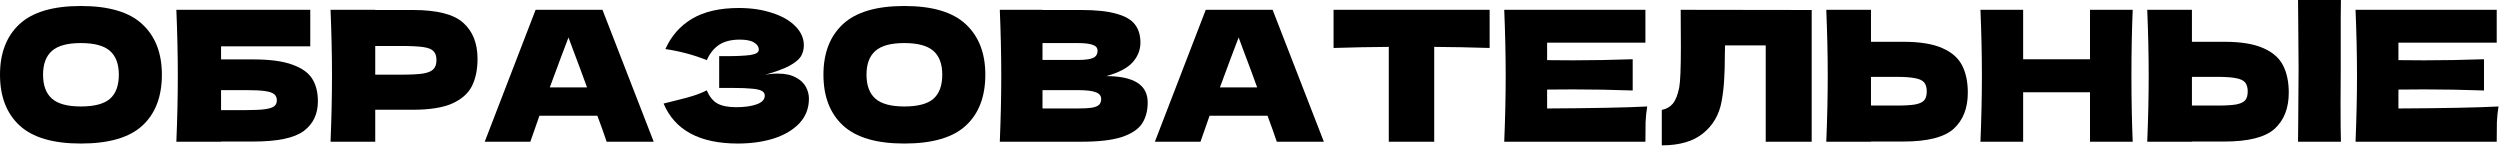 <?xml version="1.0" encoding="UTF-8"?> <svg xmlns="http://www.w3.org/2000/svg" width="708" height="42" viewBox="0 0 708 42" fill="none"><path d="M679.233 30.719C692.268 30.65 701.718 30.462 707.584 30.153C707.344 31.559 707.19 33.017 707.121 34.526C707.087 36.001 707.07 37.871 707.07 40.135H667.09C667.364 33.48 667.502 27.254 667.502 21.457C667.502 15.66 667.364 9.434 667.09 2.779H707.07V12.092H679.233V17.032C680.88 17.066 683.315 17.084 686.539 17.084C691.994 17.084 697.636 16.981 703.468 16.775V25.625C697.636 25.419 691.994 25.316 686.539 25.316C683.315 25.316 680.88 25.333 679.233 25.368V30.719Z" fill="black"></path><path d="M662.896 19.552C662.862 21.611 662.845 24.767 662.845 29.02C662.845 34.131 662.879 37.836 662.948 40.134H650.804L650.856 34.32C650.924 27.939 650.959 23.017 650.959 19.552C650.959 16.259 650.924 11.594 650.856 5.557L650.804 0H662.948C662.913 1.098 662.896 2.813 662.896 5.145V14.767V19.552ZM629.914 11.834C634.614 11.834 638.301 12.435 640.977 13.635C643.652 14.802 645.522 16.448 646.585 18.575C647.649 20.667 648.18 23.223 648.18 26.241C648.18 30.632 646.842 34.045 644.167 36.481C641.491 38.882 636.74 40.083 629.914 40.083H620.755V40.134H608.098C608.372 33.479 608.509 27.253 608.509 21.456C608.509 15.659 608.372 9.433 608.098 2.779H620.755V11.834H629.914ZM627.856 29.895C630.257 29.895 632.058 29.792 633.259 29.586C634.494 29.346 635.351 28.951 635.831 28.403C636.312 27.854 636.552 27.013 636.552 25.881C636.552 24.749 636.294 23.892 635.78 23.309C635.265 22.726 634.391 22.331 633.156 22.125C631.955 21.885 630.189 21.765 627.856 21.765H620.755V29.895H627.856Z" fill="black"></path><path d="M603.982 2.779C603.742 8.576 603.621 14.802 603.621 21.457C603.621 28.112 603.742 34.338 603.982 40.135H591.89V26.139H572.955V40.135H560.863C561.138 33.48 561.275 27.254 561.275 21.457C561.275 15.66 561.138 9.434 560.863 2.779H572.955V16.775H591.89V2.779H603.982Z" fill="black"></path><path d="M539.02 11.835C543.719 11.835 547.407 12.435 550.082 13.636C552.758 14.802 554.627 16.449 555.691 18.576C556.754 20.668 557.286 23.224 557.286 26.242C557.286 30.633 555.948 34.046 553.272 36.482C550.597 38.883 545.846 40.083 539.02 40.083H529.861V40.135H517.203C517.478 33.48 517.615 27.254 517.615 21.457C517.615 15.66 517.478 9.434 517.203 2.779H529.861V11.835H539.02ZM536.961 29.895C539.363 29.895 541.164 29.793 542.364 29.587C543.599 29.347 544.457 28.952 544.937 28.403C545.417 27.855 545.657 27.014 545.657 25.882C545.657 24.75 545.4 23.892 544.885 23.309C544.371 22.726 543.496 22.332 542.261 22.126C541.061 21.886 539.294 21.766 536.961 21.766H529.861V29.895H536.961Z" fill="black"></path><path d="M513.071 40.135H500.053V12.864H488.527L488.476 15.849C488.476 18.456 488.407 20.754 488.27 22.743C488.167 24.699 487.927 26.705 487.549 28.764C486.863 32.502 485.114 35.504 482.301 37.768C479.523 40.032 475.629 41.164 470.621 41.164V31.13C471.959 30.856 473.005 30.256 473.76 29.329C474.549 28.369 475.149 26.843 475.561 24.75C475.869 23.069 476.024 19.244 476.024 13.276L475.972 2.779L513.071 2.831V40.135Z" fill="black"></path><path d="M438.143 30.719C451.178 30.65 460.628 30.462 466.494 30.153C466.254 31.559 466.1 33.017 466.031 34.526C465.997 36.001 465.98 37.871 465.98 40.135H426C426.274 33.48 426.412 27.254 426.412 21.457C426.412 15.66 426.274 9.434 426 2.779H465.98V12.092H438.143V17.032C439.79 17.066 442.225 17.084 445.45 17.084C450.904 17.084 456.546 16.981 462.378 16.775V25.625C456.546 25.419 450.904 25.316 445.45 25.316C442.225 25.316 439.79 25.333 438.143 25.368V30.719Z" fill="black"></path><path d="M421.863 13.585C416.477 13.413 411.246 13.31 406.17 13.276V40.135H393.306V13.276C388.195 13.31 382.981 13.413 377.664 13.585V2.779H421.863V13.585Z" fill="black"></path><path d="M361.588 40.135C360.936 38.18 360.062 35.727 358.964 32.777H342.55L339.977 40.135H327.062L341.47 2.779H360.405L374.915 40.135H361.588ZM356.031 24.75C354.728 21.148 353.39 17.547 352.018 13.945L350.783 10.6C349.582 13.722 347.816 18.438 345.483 24.75H356.031Z" fill="black"></path><path d="M313.297 21.56C321.118 21.56 325.028 24.047 325.028 29.021C325.028 31.353 324.496 33.343 323.433 34.989C322.37 36.602 320.466 37.871 317.722 38.797C314.977 39.689 311.17 40.135 306.299 40.135H283.145C283.419 33.48 283.556 27.254 283.556 21.457C283.556 15.66 283.419 9.434 283.145 2.779H295.236V2.831H306.196C310.449 2.831 313.794 3.191 316.229 3.911C318.699 4.597 320.431 5.609 321.426 6.947C322.455 8.285 322.97 9.983 322.97 12.041C322.97 14.133 322.232 16.003 320.757 17.649C319.317 19.262 316.83 20.565 313.297 21.56ZM295.236 12.195V16.981H305.115C307.242 16.981 308.717 16.792 309.54 16.415C310.398 16.037 310.827 15.351 310.827 14.356C310.827 13.568 310.381 13.019 309.489 12.71C308.631 12.367 307.174 12.195 305.115 12.195H295.236ZM305.115 30.719C306.899 30.719 308.254 30.65 309.18 30.513C310.141 30.341 310.827 30.067 311.238 29.69C311.65 29.278 311.856 28.729 311.856 28.043C311.856 27.151 311.358 26.517 310.364 26.139C309.403 25.728 307.654 25.522 305.115 25.522H295.236V30.719H305.115Z" fill="black"></path><path d="M256.096 40.649C248.241 40.649 242.461 38.951 238.756 35.555C235.052 32.125 233.199 27.322 233.199 21.148C233.199 15.042 235.034 10.274 238.705 6.844C242.41 3.413 248.207 1.698 256.096 1.698C264.02 1.698 269.817 3.413 273.488 6.844C277.192 10.274 279.045 15.042 279.045 21.148C279.045 27.357 277.209 32.159 273.539 35.555C269.869 38.951 264.054 40.649 256.096 40.649ZM256.096 30.152C259.904 30.152 262.648 29.432 264.329 27.991C266.01 26.516 266.85 24.235 266.85 21.148C266.85 18.129 266.01 15.882 264.329 14.407C262.648 12.932 259.904 12.195 256.096 12.195C252.323 12.195 249.596 12.932 247.915 14.407C246.234 15.882 245.394 18.129 245.394 21.148C245.394 24.201 246.234 26.465 247.915 27.94C249.596 29.415 252.323 30.152 256.096 30.152Z" fill="black"></path><path d="M216.586 21.2C217.821 20.96 219.038 20.84 220.239 20.84C222.331 20.84 224.029 21.2 225.333 21.92C226.671 22.606 227.631 23.498 228.214 24.596C228.797 25.659 229.089 26.774 229.089 27.94C229.089 30.65 228.197 32.965 226.413 34.886C224.63 36.773 222.211 38.214 219.158 39.209C216.105 40.169 212.709 40.649 208.97 40.649C198.131 40.649 191.116 36.876 187.926 29.329L190.807 28.609C192.934 28.095 194.735 27.614 196.21 27.168C197.719 26.688 199.04 26.156 200.172 25.573C200.858 27.288 201.835 28.523 203.105 29.278C204.408 29.998 206.192 30.358 208.456 30.358C210.857 30.358 212.812 30.084 214.322 29.535C215.831 28.986 216.586 28.163 216.586 27.065C216.586 26.482 216.294 26.036 215.711 25.728C215.128 25.419 214.201 25.213 212.932 25.11C211.663 24.973 209.879 24.904 207.581 24.904H203.671V15.9H206.037C208.644 15.9 210.771 15.797 212.418 15.591C214.064 15.351 214.888 14.854 214.888 14.099C214.888 13.242 214.442 12.555 213.55 12.041C212.692 11.492 211.337 11.218 209.485 11.218C207.084 11.218 205.128 11.715 203.619 12.71C202.144 13.705 200.995 15.145 200.172 17.032C196.501 15.557 192.591 14.511 188.44 13.893C190.087 10.188 192.608 7.324 196.004 5.3C199.434 3.277 203.842 2.265 209.228 2.265C212.726 2.265 215.865 2.728 218.644 3.654C221.457 4.546 223.652 5.798 225.23 7.41C226.842 9.022 227.648 10.823 227.648 12.813C227.648 13.979 227.374 15.025 226.825 15.951C226.276 16.843 225.196 17.735 223.583 18.627C221.971 19.485 219.639 20.342 216.586 21.2Z" fill="black"></path><path d="M171.803 40.135C171.151 38.18 170.277 35.727 169.179 32.777H152.765L150.192 40.135H137.277L151.684 2.779H170.62L185.129 40.135H171.803ZM166.246 24.75C164.942 21.148 163.605 17.547 162.233 13.945L160.998 10.6C159.797 13.722 158.03 18.438 155.698 24.75H166.246Z" fill="black"></path><path d="M116.969 2.831C123.796 2.831 128.547 4.048 131.222 6.484C133.898 8.885 135.236 12.281 135.236 16.672C135.236 19.691 134.704 22.263 133.64 24.39C132.577 26.482 130.708 28.129 128.032 29.329C125.356 30.496 121.669 31.079 116.969 31.079H106.267V40.135H93.609C93.884 33.48 94.021 27.254 94.021 21.457C94.021 15.66 93.884 9.434 93.609 2.779H106.267V2.831H116.969ZM113.368 21.148C116.215 21.148 118.342 21.045 119.748 20.84C121.189 20.599 122.183 20.188 122.732 19.605C123.315 19.022 123.607 18.164 123.607 17.032C123.607 15.9 123.333 15.06 122.784 14.511C122.269 13.928 121.292 13.533 119.851 13.327C118.444 13.121 116.283 13.019 113.368 13.019H106.267V21.148H113.368Z" fill="black"></path><path d="M71.762 16.826C76.461 16.826 80.149 17.324 82.824 18.318C85.5 19.279 87.37 20.617 88.433 22.332C89.496 24.047 90.028 26.157 90.028 28.661C90.028 32.297 88.69 35.109 86.014 37.099C83.339 39.089 78.588 40.083 71.762 40.083H62.603V40.135H49.945C50.22 33.48 50.357 27.254 50.357 21.457C50.357 15.66 50.22 9.434 49.945 2.779H87.867V13.121H62.603V16.826H71.762ZM69.704 31.182C72.07 31.182 73.854 31.096 75.055 30.925C76.29 30.753 77.147 30.479 77.627 30.101C78.142 29.724 78.399 29.158 78.399 28.403C78.399 27.649 78.142 27.066 77.627 26.654C77.113 26.242 76.238 25.951 75.003 25.779C73.768 25.608 72.002 25.522 69.704 25.522H62.603V31.182H69.704Z" fill="black"></path><path d="M22.897 40.649C15.042 40.649 9.262 38.951 5.557 35.555C1.852 32.125 0 27.322 0 21.148C0 15.042 1.835 10.274 5.506 6.844C9.21 3.413 15.007 1.698 22.897 1.698C30.821 1.698 36.618 3.413 40.288 6.844C43.993 10.274 45.845 15.042 45.845 21.148C45.845 27.357 44.01 32.159 40.34 35.555C36.669 38.951 30.855 40.649 22.897 40.649ZM22.897 30.152C26.705 30.152 29.449 29.432 31.13 27.991C32.81 26.516 33.651 24.235 33.651 21.148C33.651 18.129 32.81 15.882 31.13 14.407C29.449 12.932 26.705 12.195 22.897 12.195C19.124 12.195 16.397 12.932 14.716 14.407C13.035 15.882 12.194 18.129 12.194 21.148C12.194 24.201 13.035 26.465 14.716 27.94C16.397 29.415 19.124 30.152 22.897 30.152Z" fill="black"></path></svg> 